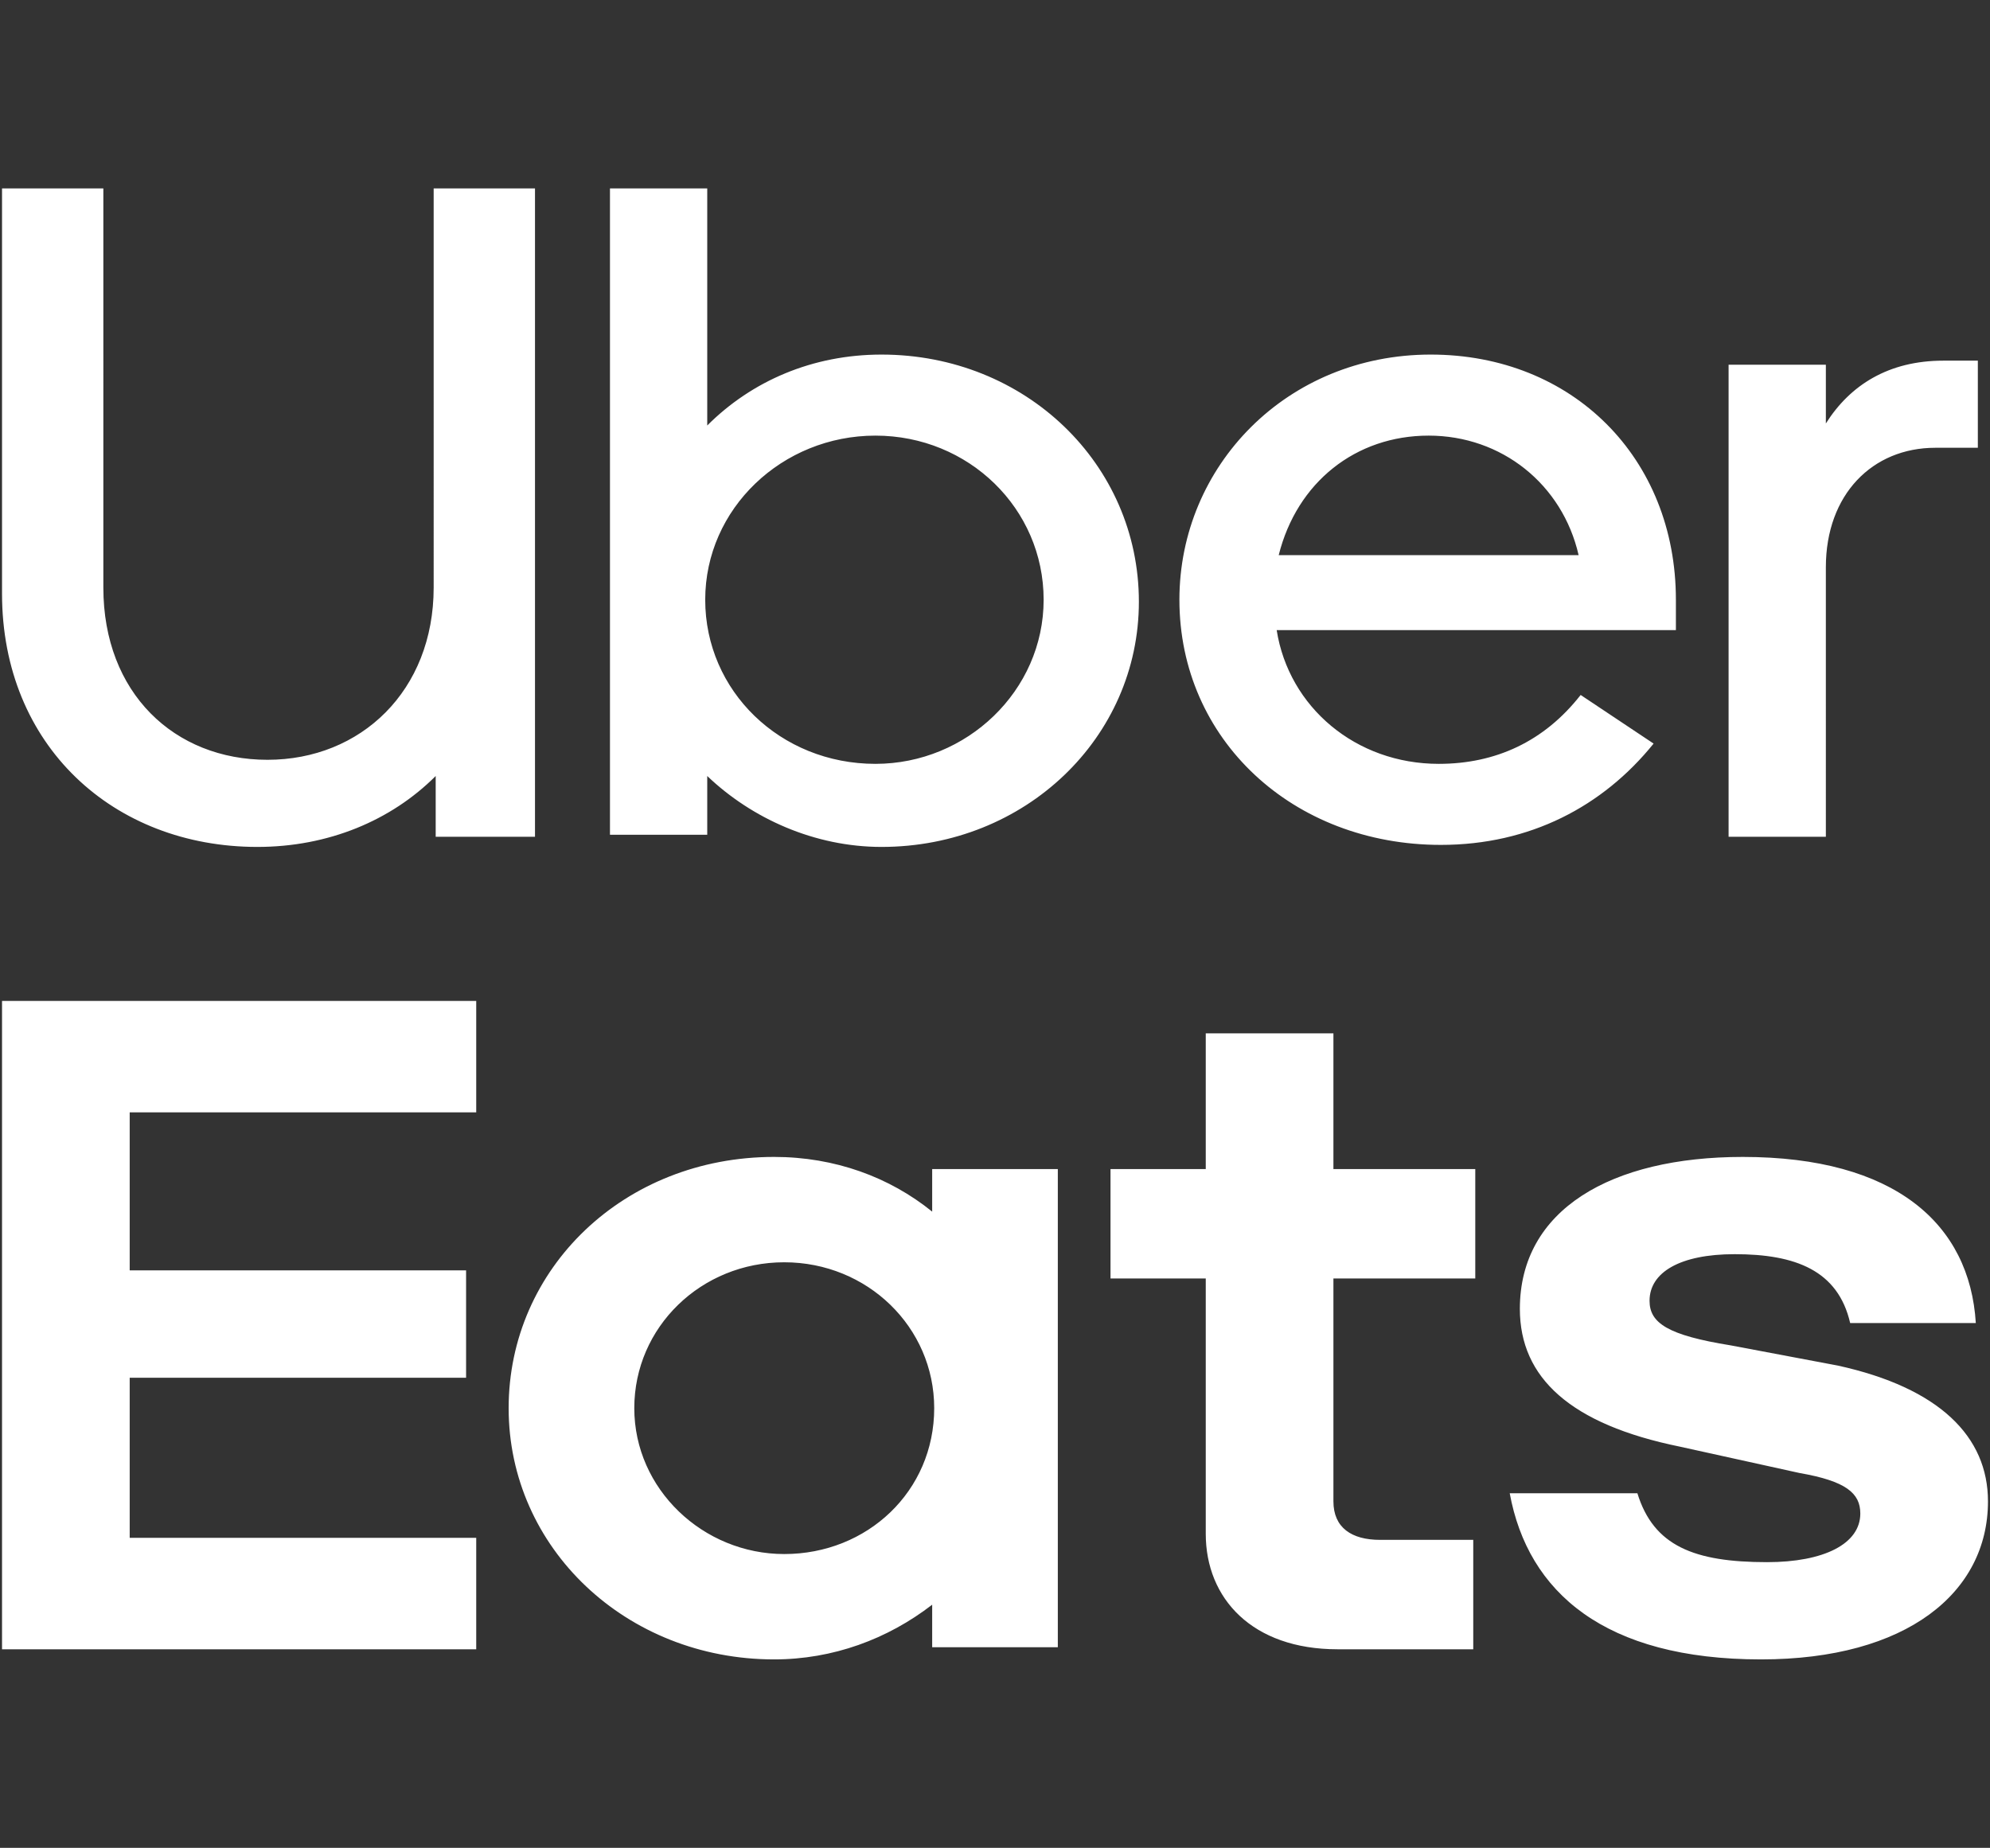 <?xml version="1.0" encoding="utf-8"?>
<!-- Generator: Adobe Illustrator 24.0.2, SVG Export Plug-In . SVG Version: 6.00 Build 0)  -->
<svg version="1.1" id="Layer_1" xmlns="http://www.w3.org/2000/svg" xmlns:xlink="http://www.w3.org/1999/xlink" x="0px" y="0px"
	 viewBox="0 0 98.2 91.2" style="enable-background:new 0 0 98.2 91.2;" xml:space="preserve">
<rect x="0" y="0" width="98.2" height="91.2" fill="#333333" stroke="none"/>
<style type="text/css">
	.st0{display:none;}
	.st1{display:inline;}
	.st2{fill:#FFFFFF;}
	.st3{display:none;fill:#FFFFFF;}
</style>
<g class="st0">
	<g class="st1">
		<path class="st2" d="M71.1,33.8H27c-2.8,0-5.1,2.1-5.1,4.9v34c0,2.8,2.3,5.2,5.1,5.2h18.2v5.6h-6.8c-2.6,0-4.8,2.1-4.8,4.6v3h30.9
			v-3c0-2.6-2-4.6-4.6-4.6h-7v-5.6h18.2c2.8,0,5.2-2.4,5.2-5.2v-34C76.3,35.9,74,33.8,71.1,33.8z M68.6,70.3H29.5V41.4h39.1V70.3z
			 M78.5,14.9c-0.7-0.1-1.3-0.4-1.8-1c-4-5.4-10.4-8.7-17.3-8.7c-0.4,0-0.9,0-1.3,0c-0.6,0-1.1-0.1-1.6-0.5c-4-3-9.1-4.7-14.4-4.7
			c-9.5,0-17.9,5.4-21.8,13.6c-0.3,0.7-1,1.2-1.9,1.4C8.1,16.4,0,25.3,0,36c0,10.4,7.6,19,17.7,20.8v-8.6c-5.3-1.6-9.2-6.5-9.2-12.3
			c0-7.1,5.8-12.8,13-12.8c0.4,0,0.7,0,1.1,0.1c2.1,0.2,3.9-1.2,4.4-3.1c1.7-6.9,8-11.7,15.2-11.7c4.1,0,8,1.6,10.9,4.4
			c1,1,2.4,1.4,3.8,1.1c0.9-0.2,1.8-0.3,2.7-0.3c5,0,9.5,2.8,11.7,7.3c0.8,1.6,2.5,2.5,4.2,2.3c0.4,0,0.9-0.1,1.3-0.1
			c7.2,0,13,5.8,13,12.8c0,5.8-3.9,10.7-9.2,12.3v8.6C90.6,55,98.2,46.4,98.2,36C98.2,24.9,89.5,15.8,78.5,14.9z M47.8,51.9
			c0.3,0.2,0.6,0.2,0.9,0.1c0.3-0.1,0.5-0.4,0.5-0.7v-0.7c3.2,0.3,5.8,2.7,6.4,5.8c0.1,0.7,0.7,1.1,1.4,1.1h1.4
			c0.4,0,0.8-0.2,1.1-0.5s0.4-0.7,0.3-1.1c-0.8-5.2-5.1-9.2-10.5-9.5v-0.8c0-0.3-0.2-0.6-0.5-0.7c-0.3-0.1-0.6-0.1-0.9,0.1L44,47.8
			c-0.2,0.2-0.3,0.4-0.3,0.7s0.1,0.5,0.3,0.7L47.8,51.9z M49.1,65.1v0.8c0,0.3,0.2,0.6,0.5,0.7s0.6,0.1,0.9-0.1l3.8-2.8
			c0.2-0.2,0.3-0.4,0.3-0.7s-0.1-0.5-0.3-0.7l-3.8-2.8c-0.3-0.2-0.6-0.2-0.9-0.1c-0.3,0.1-0.5,0.4-0.5,0.7V61
			c-3.2-0.3-5.8-2.7-6.4-5.8c-0.1-0.7-0.7-1.1-1.4-1.1H40c-0.4,0-0.8,0.2-1.1,0.5s-0.4,0.7-0.3,1.1C39.4,60.8,43.7,64.8,49.1,65.1z"
			/>
	</g>
</g>
<g class="st0">
	<g class="st1">
		<path class="st2" d="M66.2,60.7l-11.1-6.8c-0.6,0.1-1.2,0.2-1.8,0.4c-2.9,0.9-7.1,3.3-10.6,10.2c-2.8,5.5-1.8,10.2-0.9,14.3
			c0.9,4,1.6,7.1-1,10.2c-0.3,0.3-0.3,0.7-0.2,1.1c0.1,0.2,0.3,0.4,0.5,0.6c0.1,0.1,0.3,0.1,0.4,0.1C48,91.6,57.6,87.7,63.6,77
			c2.7-4.8,3.9-9.5,3.4-13.5C66.8,62.5,66.5,61.6,66.2,60.7z M55.3,61.4c-0.2,0.5-0.6,1-1.1,1.2c-3.8,1.8-4.4,4.8-4.4,5
			c-0.1,0.8-0.8,1.5-1.5,1.7c-0.1,0-0.1,0-0.2,0c-0.2,0-0.5,0-0.7,0c-1.1-0.2-1.9-1.4-1.7-2.6c0-0.2,1.1-5.4,6.9-8.1
			c0.1-0.1,0.2-0.1,0.3-0.1c1-0.3,2,0.2,2.5,1.2C55.5,60.2,55.5,60.8,55.3,61.4z M92.2,0.7C90-0.6,87.1,0,85.7,2.2
			c-0.9,1.4-22.3,34.1-25,39c-1.4,2.5-2.9,6.5-4.2,10.1l11.1,6.8c2.4-3,5-6.4,6.4-8.9c2.8-5,19.5-40.4,20.2-41.9
			C95.2,4.9,94.4,2,92.2,0.7z M38.8,73.1c-1-0.3-1.9-0.5-2.8-0.6c-0.2,0-0.3,0-0.5,0c-1.4,0-3.2,0.3-4.9,0.6c-1.5,0.3-3,0.5-4,0.5
			c-0.7,0-1-0.1-1-0.2c-0.9-1.1,0.4-4.2,0.9-5.5c0.1-0.3,0.2-0.6,0.3-0.8c0.9-2.6,1.5-5.4,0.3-8.1c-1-2.2-3.3-4-5.9-4.5
			c-0.8-0.2-1.6-0.3-2.7-0.3c-0.9,0-1.9,0.1-2.8,0.1c-1,0.1-2,0.1-2.9,0.1c-3.3,0-5.2-0.8-6.3-2.6c-2.1-3.5,0.4-9.7,3-12.3
			c0.2-0.2,0.2-0.4,0-0.6c-0.1,0-0.3,0-0.5,0.1c-3.3,2.5-5.5,7.1-5.4,11.1c0.1,2.1,0.9,5.1,4.1,7.1c1.8,1.1,4.6,1.3,7.3,1.5
			s5.5,0.4,6.4,1.5c0.2,0.3,0.3,0.6,0.3,1.1c-0.2,2-1.1,4-2,5.8c-1.7,3.6-3.5,7.3-0.4,11.4c2.7,3.6,6.2,3.6,9.9,3.6
			c0.3,0,0.6,0,0.9,0c1.6,0,3.4,0.1,5.1,0.7c1.2,0.5,1.8,1.5,2.1,3.4c0.2,1.2,0.7,2.1,1.4,2.9c0.1-0.5,0.3-1.1,0.7-1.5
			c1.8-2.2,1.4-4.2,0.5-8.3C39.4,77.4,38.9,75.3,38.8,73.1z"/>
	</g>
</g>
<path class="st3" d="M78.3,55.1V33.7c8.4-0.5,15.2-7.8,15.2-16.8C93.5,7.6,86.3,0,77.4,0c-8.8,0-16,7.4-16.1,16.6L34.6,34.1
	c-3.1-4.4-8.1-7.4-13.8-7.4c-9.5,0-17.3,8.1-17.3,18.1s7.7,18.1,17.3,18.1c5.7,0,10.7-2.9,13.8-7.4l25.6,16.7c0,0.3-0.1,0.5-0.1,0.8
	c0,10,7.7,18.1,17.3,18.1c9.5,0,17.3-8.1,17.3-18.1C94.7,63.4,87.4,55.6,78.3,55.1z M77.4,82.3c-4.9,0-8.8-4.1-8.8-9.2
	s4-9.2,8.8-9.2c4.9,0,8.8,4.1,8.8,9.2C86.2,78.2,82.2,82.3,77.4,82.3z M77.4,6.4c5.5,0,10,4.7,10,10.5s-4.5,10.5-10,10.5
	s-10-4.7-10-10.5S71.9,6.4,77.4,6.4z M20.8,54.1c-4.9,0-8.8-4.1-8.8-9.2s4-9.2,8.8-9.2c4.9,0,8.8,4.1,8.8,9.2
	C29.6,49.9,25.7,54.1,20.8,54.1z M36.4,52.4c1-2.3,1.6-4.8,1.6-7.5s-0.6-5.2-1.6-7.6l25.3-16.6c1.5,6.6,6.6,11.7,13,12.8v21.8
	c-6.8,1.1-12.2,6.3-14,13L36.4,52.4z"/>
<g id="UberEats-Logo-Black_x26_White-V">
	<g>
		<g>
			<path class="st2" d="M0.1,49.4h23.4v5.5H6.4v7.8H23v5.3H6.4v7.9h17.1v5.5H0.1V49.4z M86.9,81.9c7.2,0,11.2-3.3,11.2-7.8
				c0-3.2-2.4-5.6-7.4-6.7l-5.3-1c-3.1-0.5-4-1.1-4-2.2c0-1.4,1.5-2.3,4.2-2.3c3,0,5.1,0.8,5.7,3.4h6.2c-0.3-4.9-4-8.2-11.5-8.2
				c-6.5,0-11,2.6-11,7.5c0,3.4,2.5,5.7,7.9,6.8l5.9,1.3c2.3,0.4,3,1,3,2c0,1.5-1.8,2.4-4.6,2.4c-3.6,0-5.6-0.8-6.4-3.4h-6.3
				C75.4,78.6,79.2,81.9,86.9,81.9z M72.8,76h-4.7c-1.4,0-2.3-0.6-2.3-1.9v-11h7v-5.4h-7V51h-6.3v6.7h-4.7v5.4h4.7v12.6
				c0,3.2,2.3,5.7,6.5,5.7h6.7V76z M52.2,57.7v23.6H46v-2.1c-2.2,1.7-4.9,2.7-7.8,2.7c-7.3,0-13.1-5.5-13.1-12.4
				c0-6.9,5.7-12.4,13.1-12.4c3,0,5.7,1,7.8,2.7v-2.1L52.2,57.7L52.2,57.7z M46.1,69.5c0-4-3.3-7.2-7.4-7.2c-4.1,0-7.4,3.2-7.4,7.2
				c0,4,3.4,7.2,7.4,7.2C42.8,76.7,46.1,73.6,46.1,69.5z"/>
			<path class="st2" d="M13.2,37.5c4.6,0,8.2-3.4,8.2-8.5V9.3h5v32h-4.9v-3c-2.2,2.2-5.3,3.5-8.8,3.5c-7.1,0-12.6-5-12.6-12.5v-20h5
				V29C5.1,34.2,8.6,37.5,13.2,37.5 M30.1,41.2h4.8v-2.9c2.2,2.1,5.3,3.5,8.6,3.5c7.1,0,12.7-5.4,12.7-12.1
				c0-6.8-5.6-12.2-12.7-12.2c-3.4,0-6.4,1.3-8.6,3.5V9.3h-4.8C30.1,9.3,30.1,41.2,30.1,41.2z M43.2,37.7c-4.7,0-8.4-3.6-8.4-8.1
				c0-4.5,3.8-8.1,8.4-8.1c4.6,0,8.3,3.6,8.3,8.1C51.5,34.1,47.7,37.7,43.2,37.7 M70.6,17.5c-7.1,0-12.4,5.5-12.4,12.1
				c0,6.9,5.6,12.1,12.9,12.1c4.4,0,8-1.9,10.5-5L78,34.3c-1.8,2.3-4.2,3.4-7,3.4c-4.1,0-7.4-2.8-8-6.6h19.7v-1.5
				C82.7,22.6,77.6,17.5,70.6,17.5 M63.1,27.4c0.9-3.6,3.8-5.9,7.4-5.9c3.6,0,6.6,2.4,7.4,5.9H63.1 M97.6,22.1v-4.3h-1.7
				c-2.7,0-4.6,1.2-5.8,3.1v-2.9h-4.8v23.3h4.8V28c0-3.6,2.3-5.9,5.4-5.9H97.6z"/>
		</g>
	</g>
</g>
<g id="nyt_x5F_exporter_x5F_info" class="st0">
</g>
</svg>
